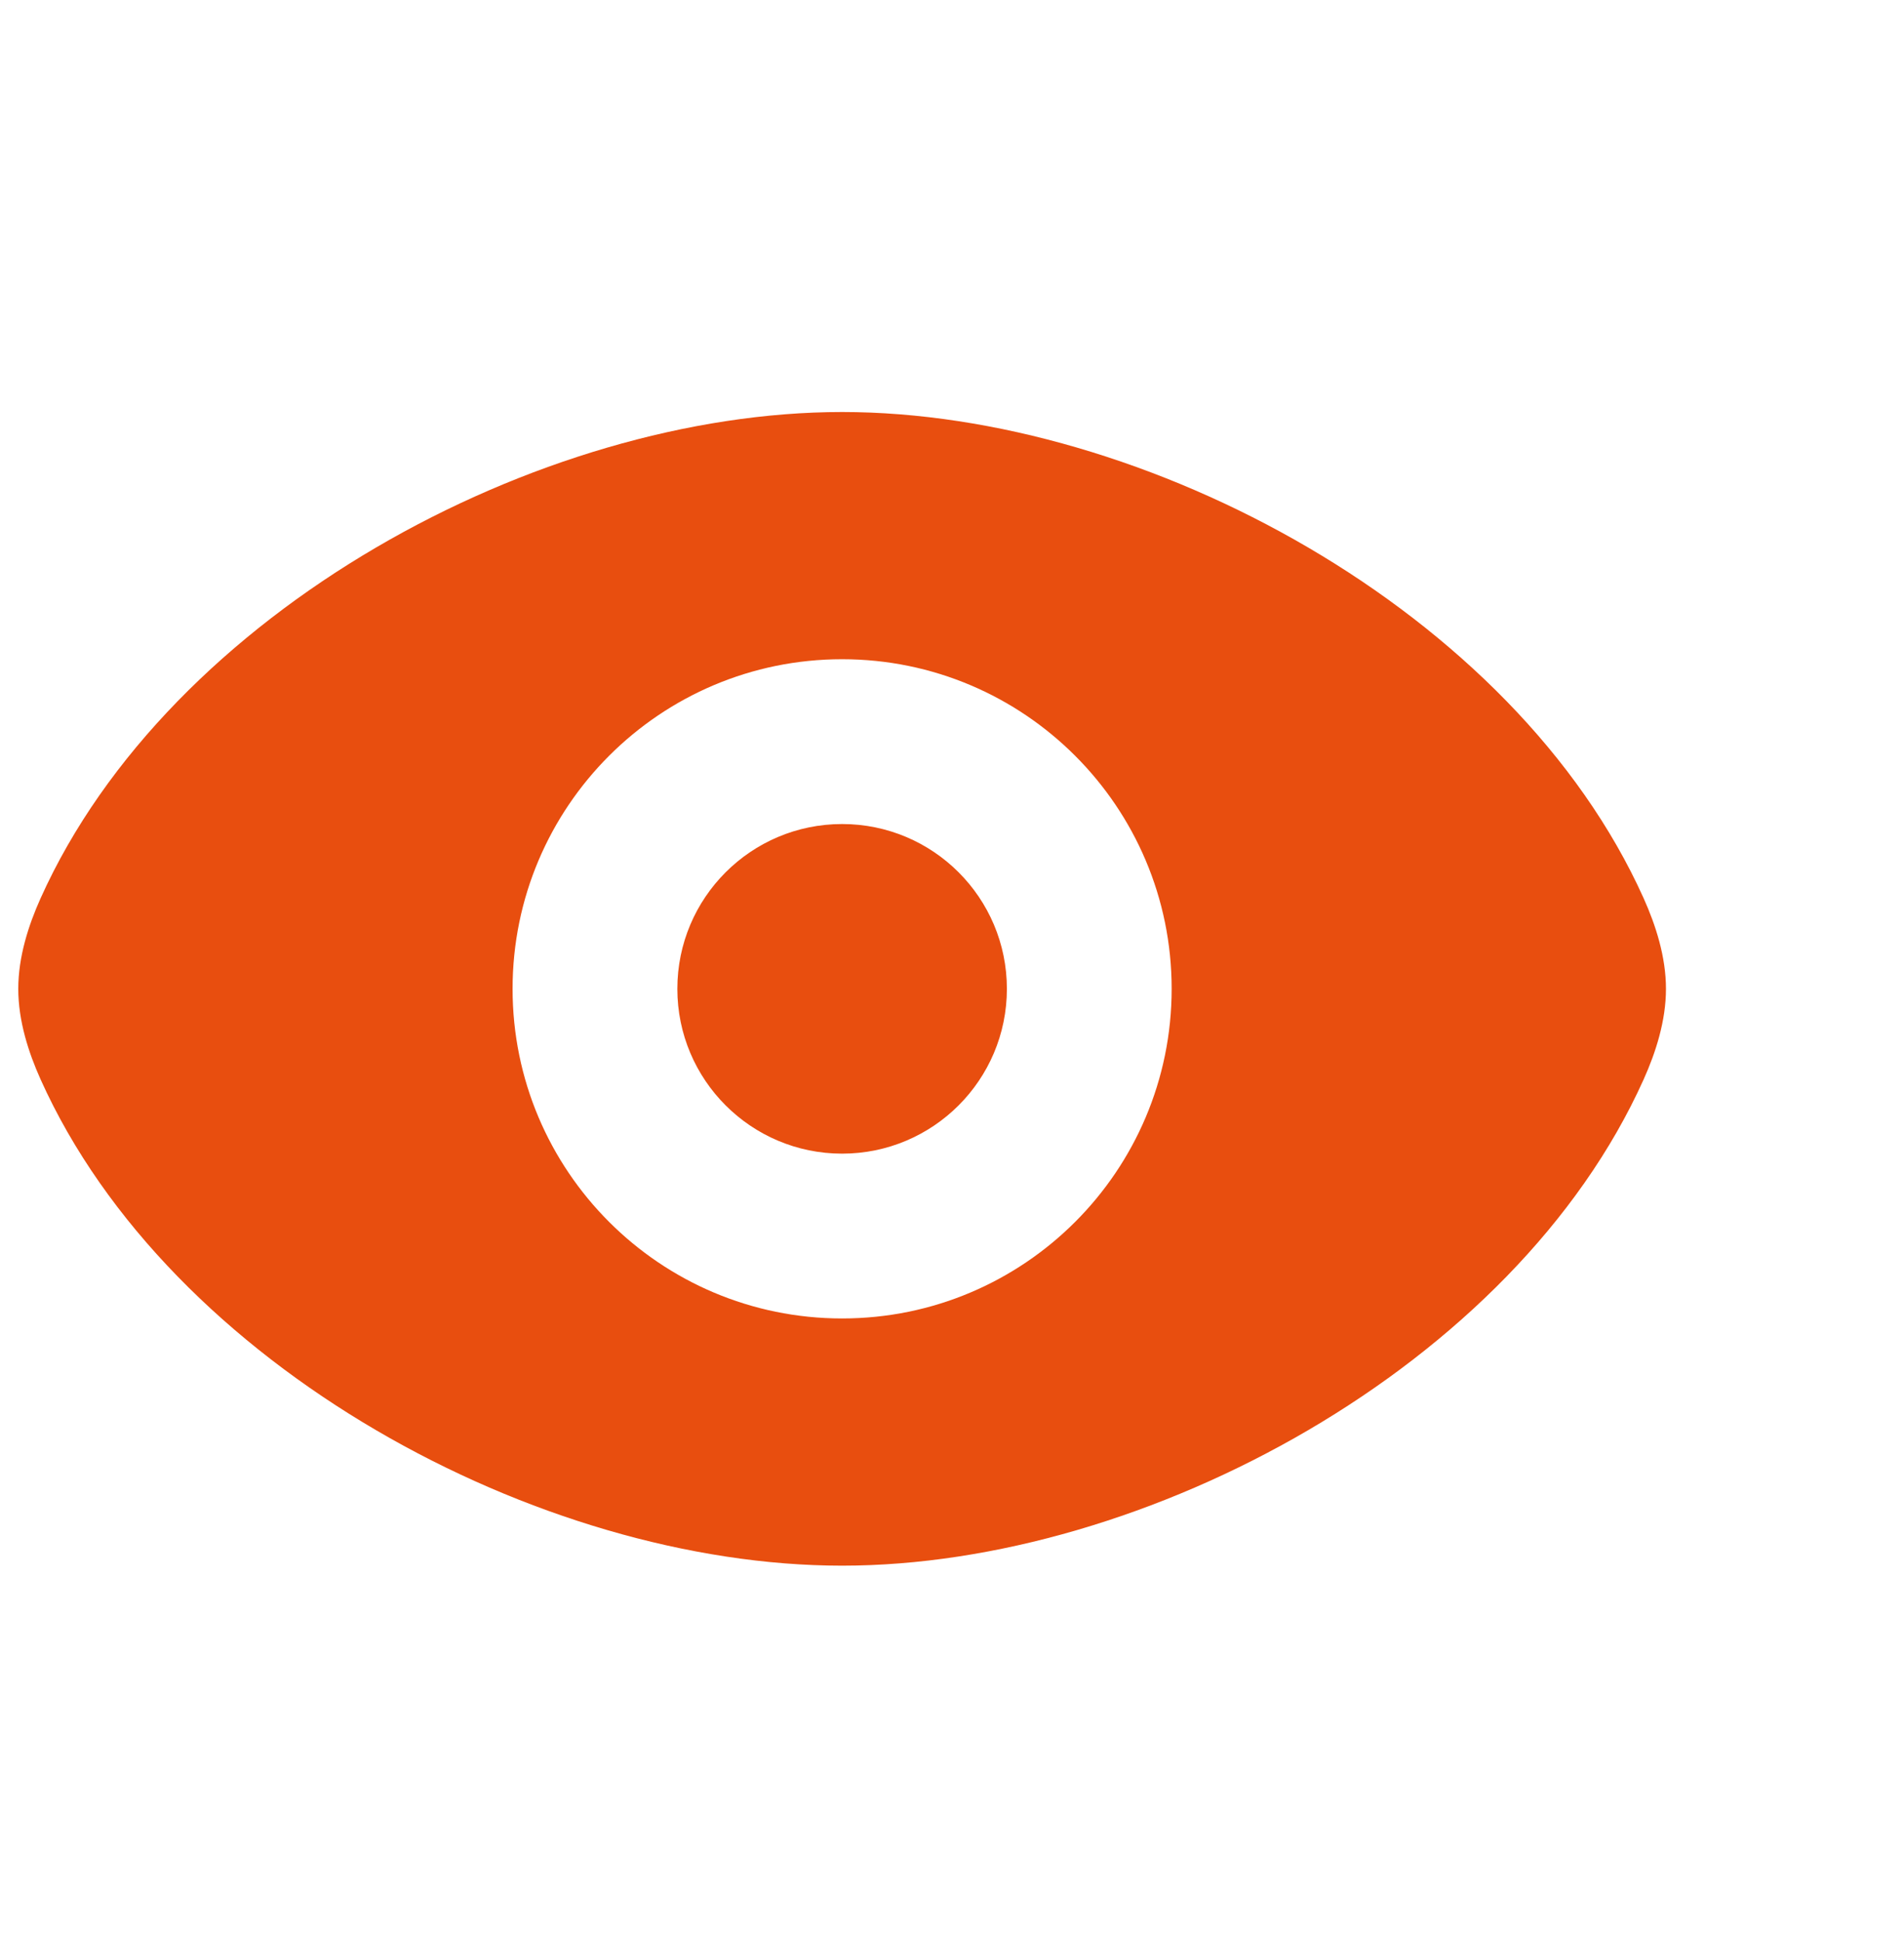 <svg width="52" height="53" viewBox="0 0 52 53" fill="none" xmlns="http://www.w3.org/2000/svg">
<g id="dart-mission-goal-success-svgrepo-com (1) 1" clip-path="url(#clip0_812_226)">
<g id="eye_2_fill">
<path id="&#229;&#189;&#162;&#231;&#138;&#182;" d="M22.999 11.25C31.276 11.25 41.364 16.688 44.89 24.528C45.221 25.265 45.499 26.127 45.499 27C45.499 27.873 45.221 28.735 44.89 29.472C41.364 37.313 31.276 42.75 22.999 42.75C14.722 42.75 4.634 37.313 1.108 29.472C0.777 28.735 0.499 27.873 0.499 27C0.499 26.127 0.777 25.265 1.108 24.528C4.634 16.688 14.722 11.25 22.999 11.25ZM22.999 18C18.029 18 13.999 22.03 13.999 27C13.999 31.971 18.029 36 22.999 36C27.97 36 31.999 31.971 31.999 27C31.999 22.03 27.97 18 22.999 18ZM22.999 22.5C25.484 22.5 27.499 24.515 27.499 27C27.499 29.485 25.484 31.5 22.999 31.5C20.514 31.5 18.499 29.485 18.499 27C18.499 24.515 20.514 22.5 22.999 22.5Z" fill="#E84E0F"/>
</g>
</g>
<defs>
<clipPath id="clip0_812_226">
<rect width="52" height="52" fill="white" transform="translate(0 0.5)"/>
</clipPath>
</defs>
</svg>
